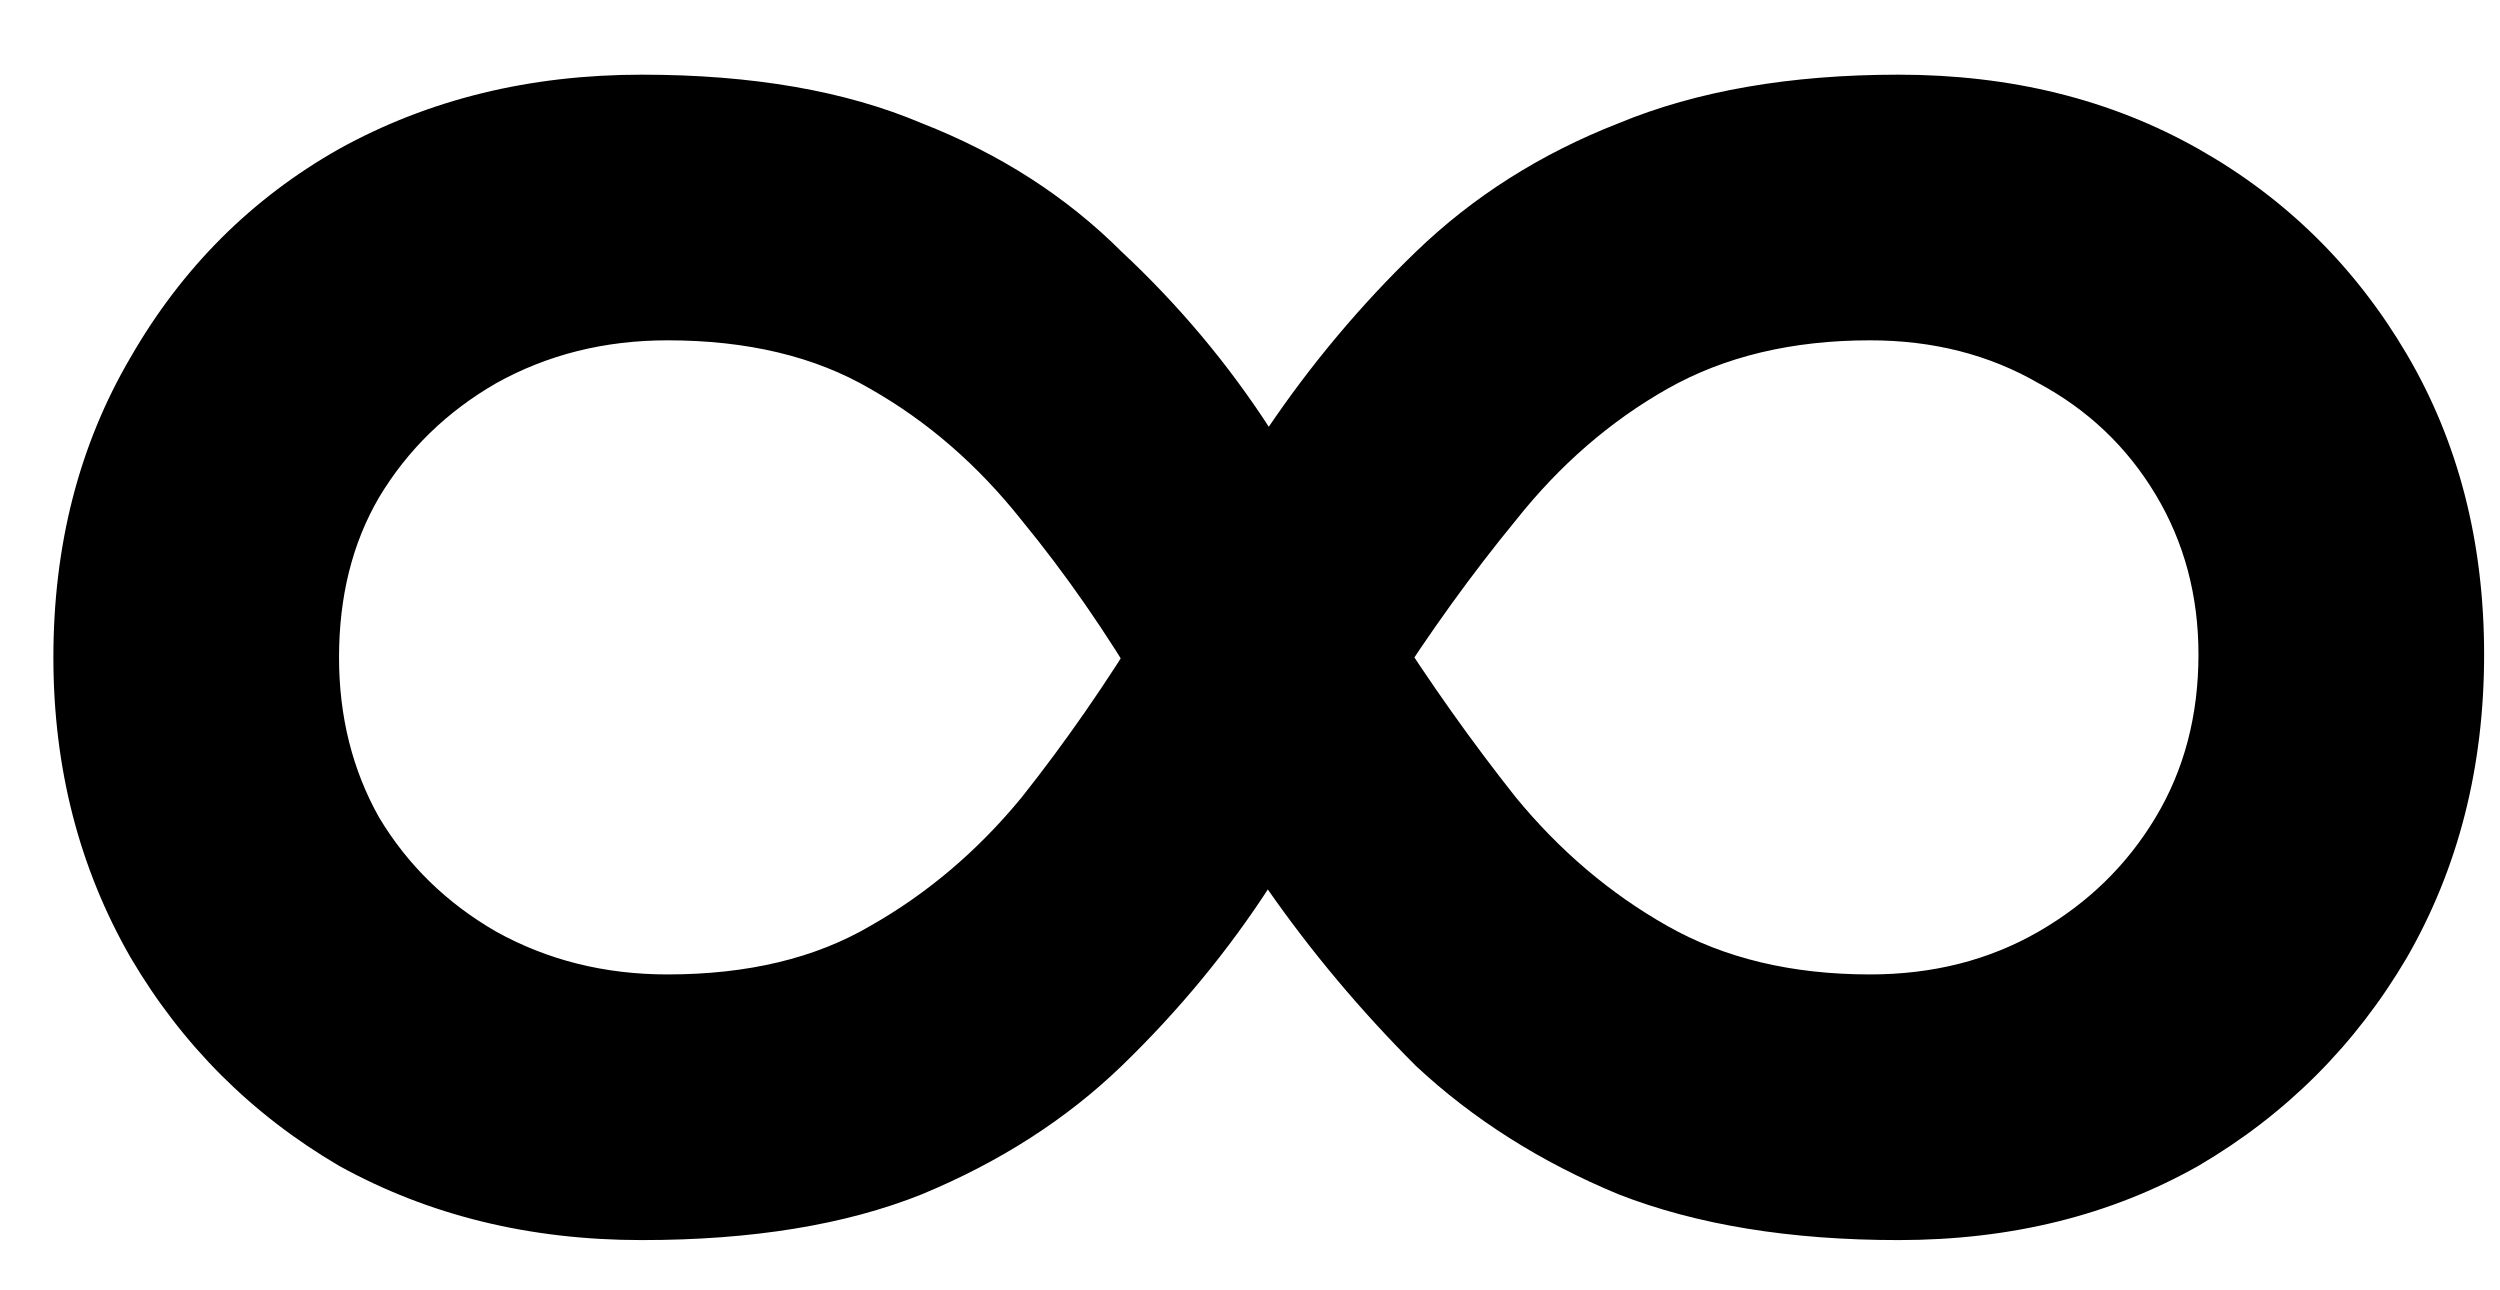 <?xml version="1.0" encoding="UTF-8"?> <svg xmlns="http://www.w3.org/2000/svg" width="31" height="16" viewBox="0 0 31 16" fill="none"> <path d="M23.542 15.377C22.197 15.377 21.04 15.188 20.071 14.81C19.103 14.409 18.265 13.878 17.557 13.217C16.872 12.532 16.258 11.8 15.715 11.021C15.195 10.218 14.688 9.427 14.192 8.648C13.72 7.845 13.212 7.113 12.669 6.452C12.126 5.767 11.5 5.224 10.792 4.822C10.107 4.421 9.269 4.22 8.277 4.22C7.498 4.22 6.789 4.397 6.152 4.752C5.538 5.106 5.054 5.578 4.7 6.168C4.369 6.735 4.204 7.396 4.204 8.152C4.204 8.884 4.369 9.545 4.7 10.135C5.054 10.726 5.538 11.198 6.152 11.552C6.789 11.906 7.498 12.083 8.277 12.083C9.269 12.083 10.107 11.883 10.792 11.481C11.5 11.08 12.126 10.548 12.669 9.887C13.212 9.202 13.72 8.47 14.192 7.691C14.688 6.912 15.195 6.121 15.715 5.318C16.258 4.515 16.872 3.783 17.557 3.122C18.265 2.438 19.103 1.906 20.071 1.528C21.04 1.127 22.197 0.926 23.542 0.926C24.936 0.926 26.175 1.233 27.261 1.847C28.348 2.461 29.209 3.311 29.847 4.397C30.485 5.484 30.803 6.723 30.803 8.116C30.803 9.509 30.485 10.761 29.847 11.871C29.209 12.957 28.348 13.819 27.261 14.456C26.175 15.07 24.936 15.377 23.542 15.377ZM7.958 15.377C6.565 15.377 5.314 15.07 4.204 14.456C3.118 13.819 2.256 12.957 1.618 11.871C0.981 10.761 0.662 9.521 0.662 8.152C0.662 6.759 0.981 5.519 1.618 4.433C2.256 3.323 3.118 2.461 4.204 1.847C5.314 1.233 6.565 0.926 7.958 0.926C9.328 0.926 10.485 1.127 11.429 1.528C12.397 1.906 13.224 2.438 13.909 3.122C14.617 3.783 15.231 4.515 15.75 5.318C16.27 6.097 16.766 6.888 17.238 7.691C17.734 8.47 18.253 9.202 18.796 9.887C19.339 10.548 19.965 11.08 20.674 11.481C21.382 11.883 22.22 12.083 23.188 12.083C23.968 12.083 24.664 11.906 25.278 11.552C25.892 11.198 26.376 10.726 26.73 10.135C27.084 9.545 27.261 8.872 27.261 8.116C27.261 7.384 27.084 6.723 26.73 6.133C26.376 5.543 25.892 5.082 25.278 4.752C24.664 4.397 23.968 4.22 23.188 4.22C22.22 4.22 21.382 4.421 20.674 4.822C19.965 5.224 19.339 5.767 18.796 6.452C18.253 7.113 17.734 7.833 17.238 8.612C16.766 9.391 16.27 10.182 15.75 10.985C15.231 11.788 14.617 12.532 13.909 13.217C13.224 13.878 12.397 14.409 11.429 14.81C10.485 15.188 9.328 15.377 7.958 15.377Z" fill="black"></path> </svg> 
